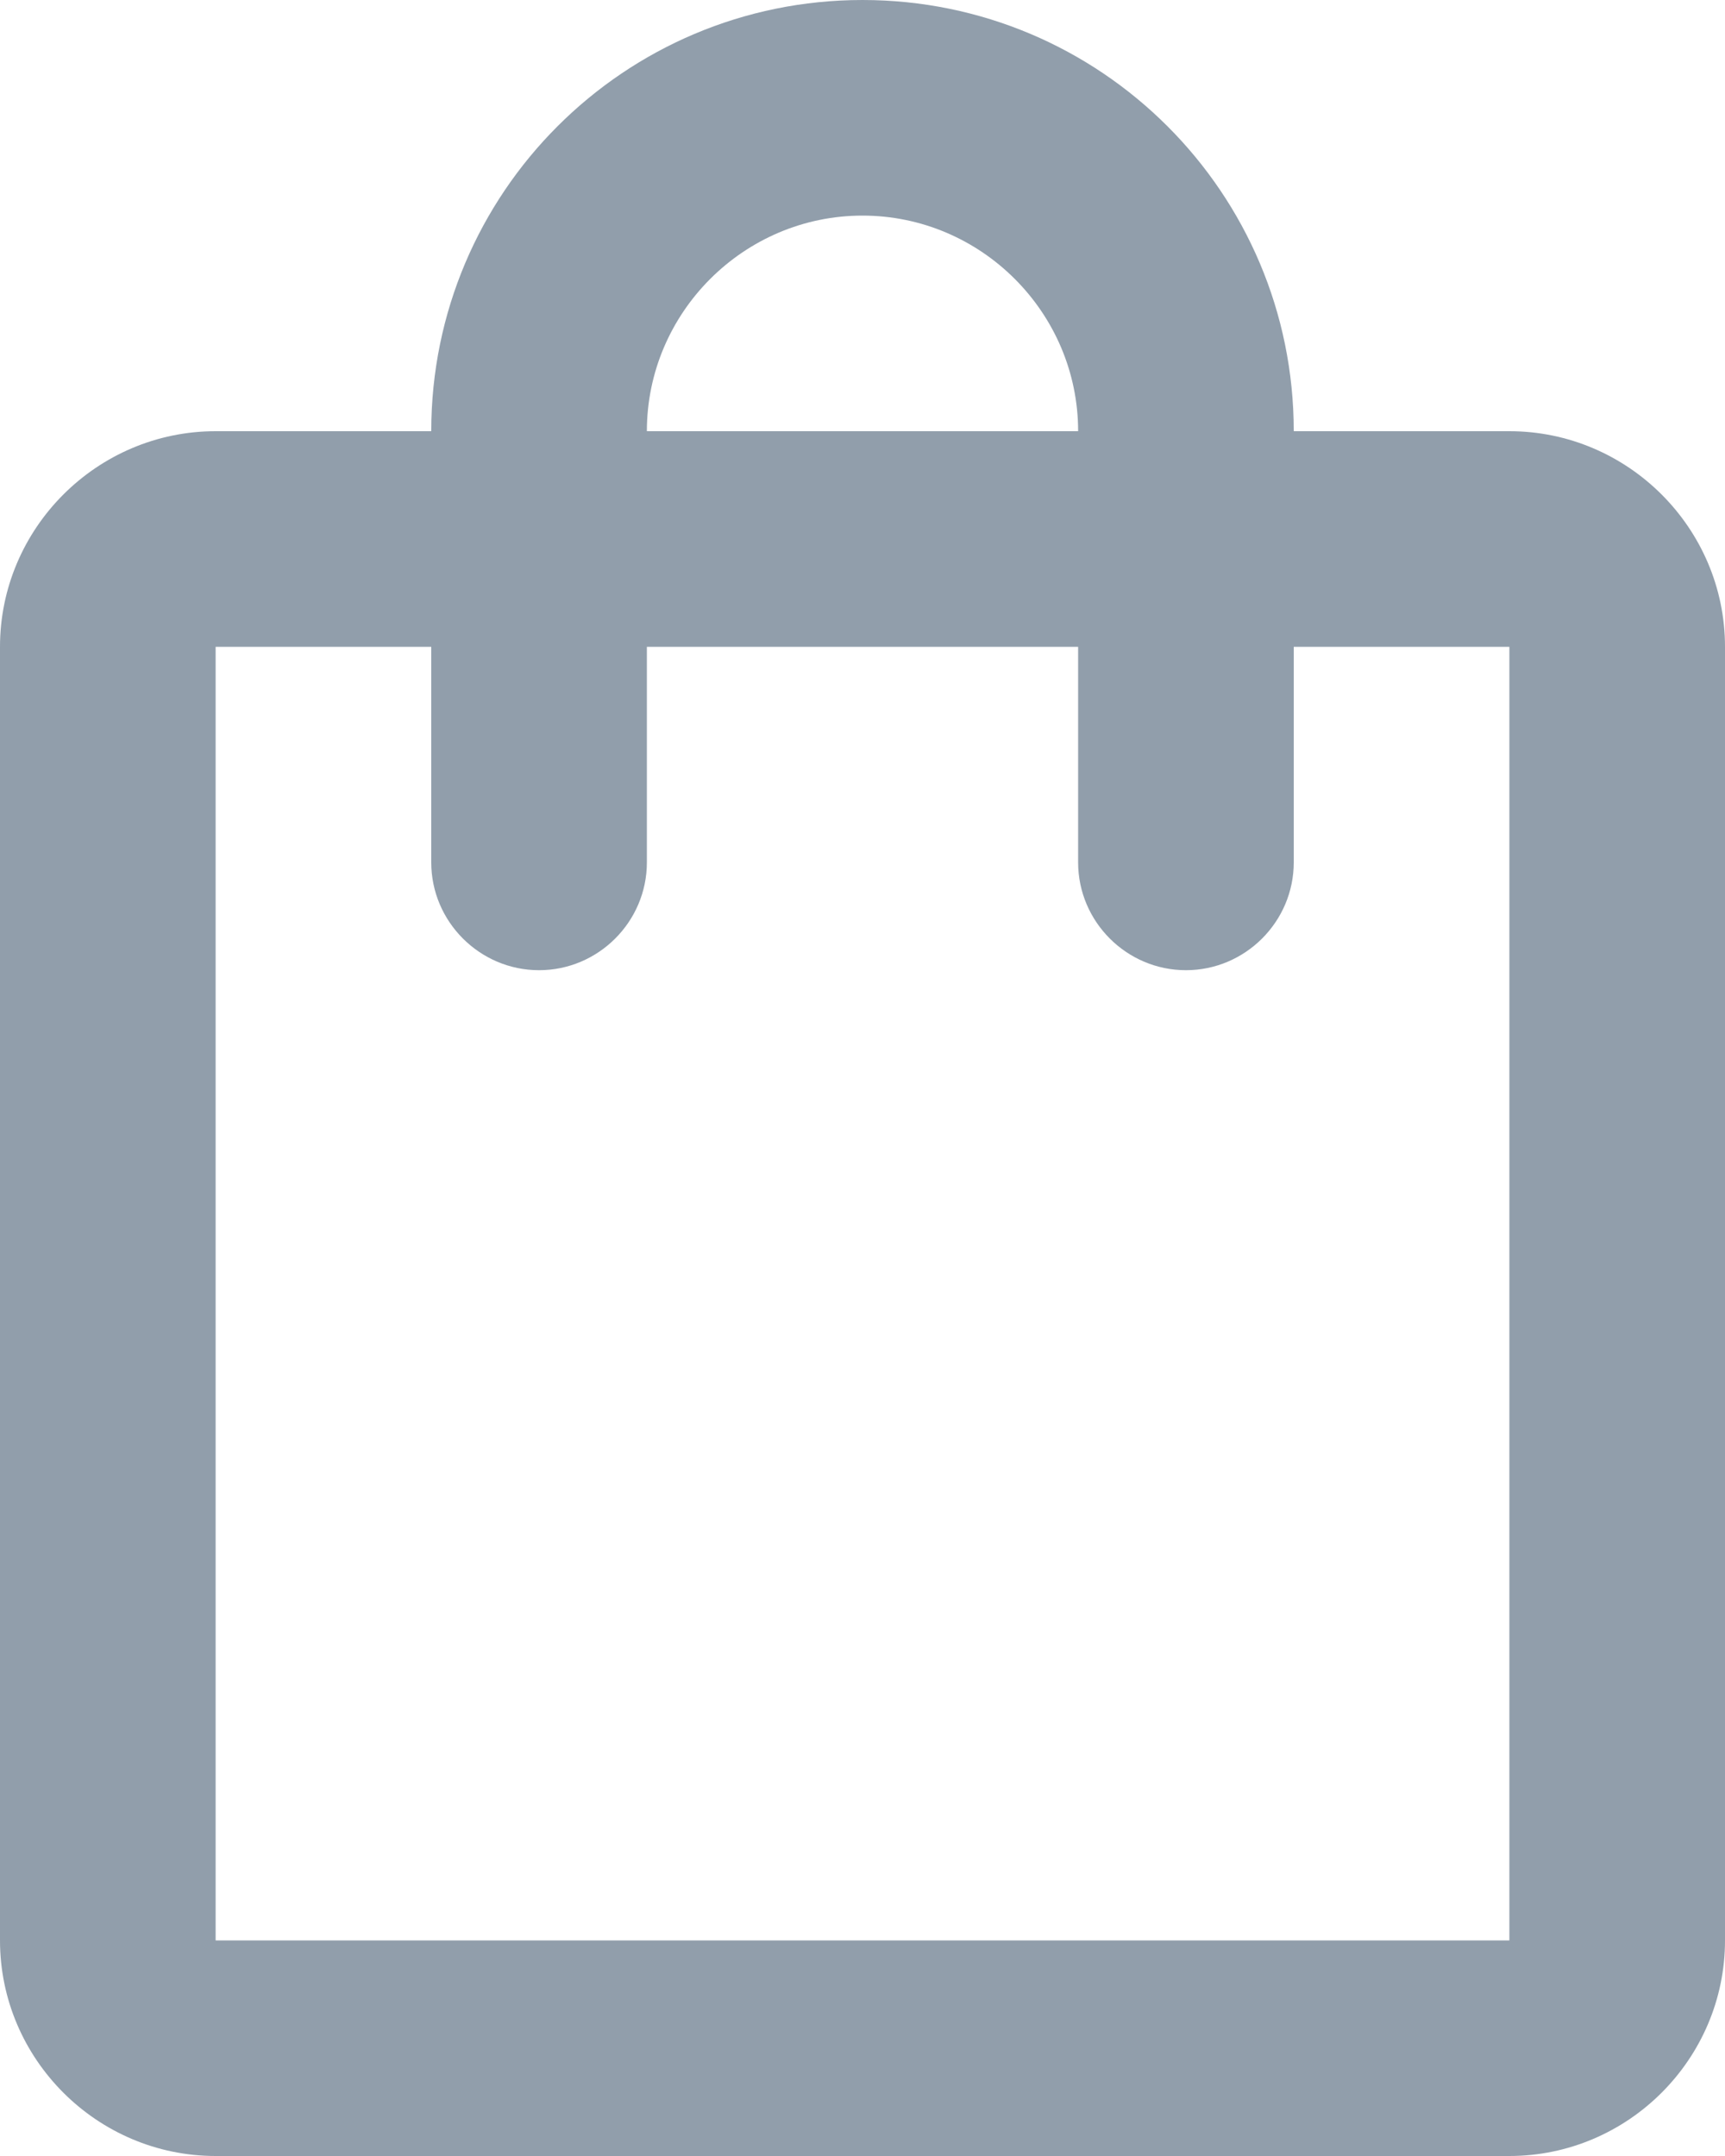 <svg width="24" height="30" viewBox="0 0 24 30" fill="none" xmlns="http://www.w3.org/2000/svg">
<path d="M21 6H18C18 2.685 15.315 0 12 0C8.685 0 6 2.685 6 6H3C1.35 6 0 7.35 0 9V27C0 28.65 1.35 30 3 30H21C22.65 30 24 28.65 24 27V9C24 7.35 22.65 6 21 6ZM12 3C13.65 3 15 4.35 15 6H9C9 4.35 10.35 3 12 3ZM21 27H3V9H6V12C6 12.825 6.675 13.5 7.5 13.5C8.325 13.5 9 12.825 9 12V9H15V12C15 12.825 15.675 13.5 16.5 13.5C17.325 13.5 18 12.825 18 12V9H21V27Z" fill="#919EAB"/>
</svg>
